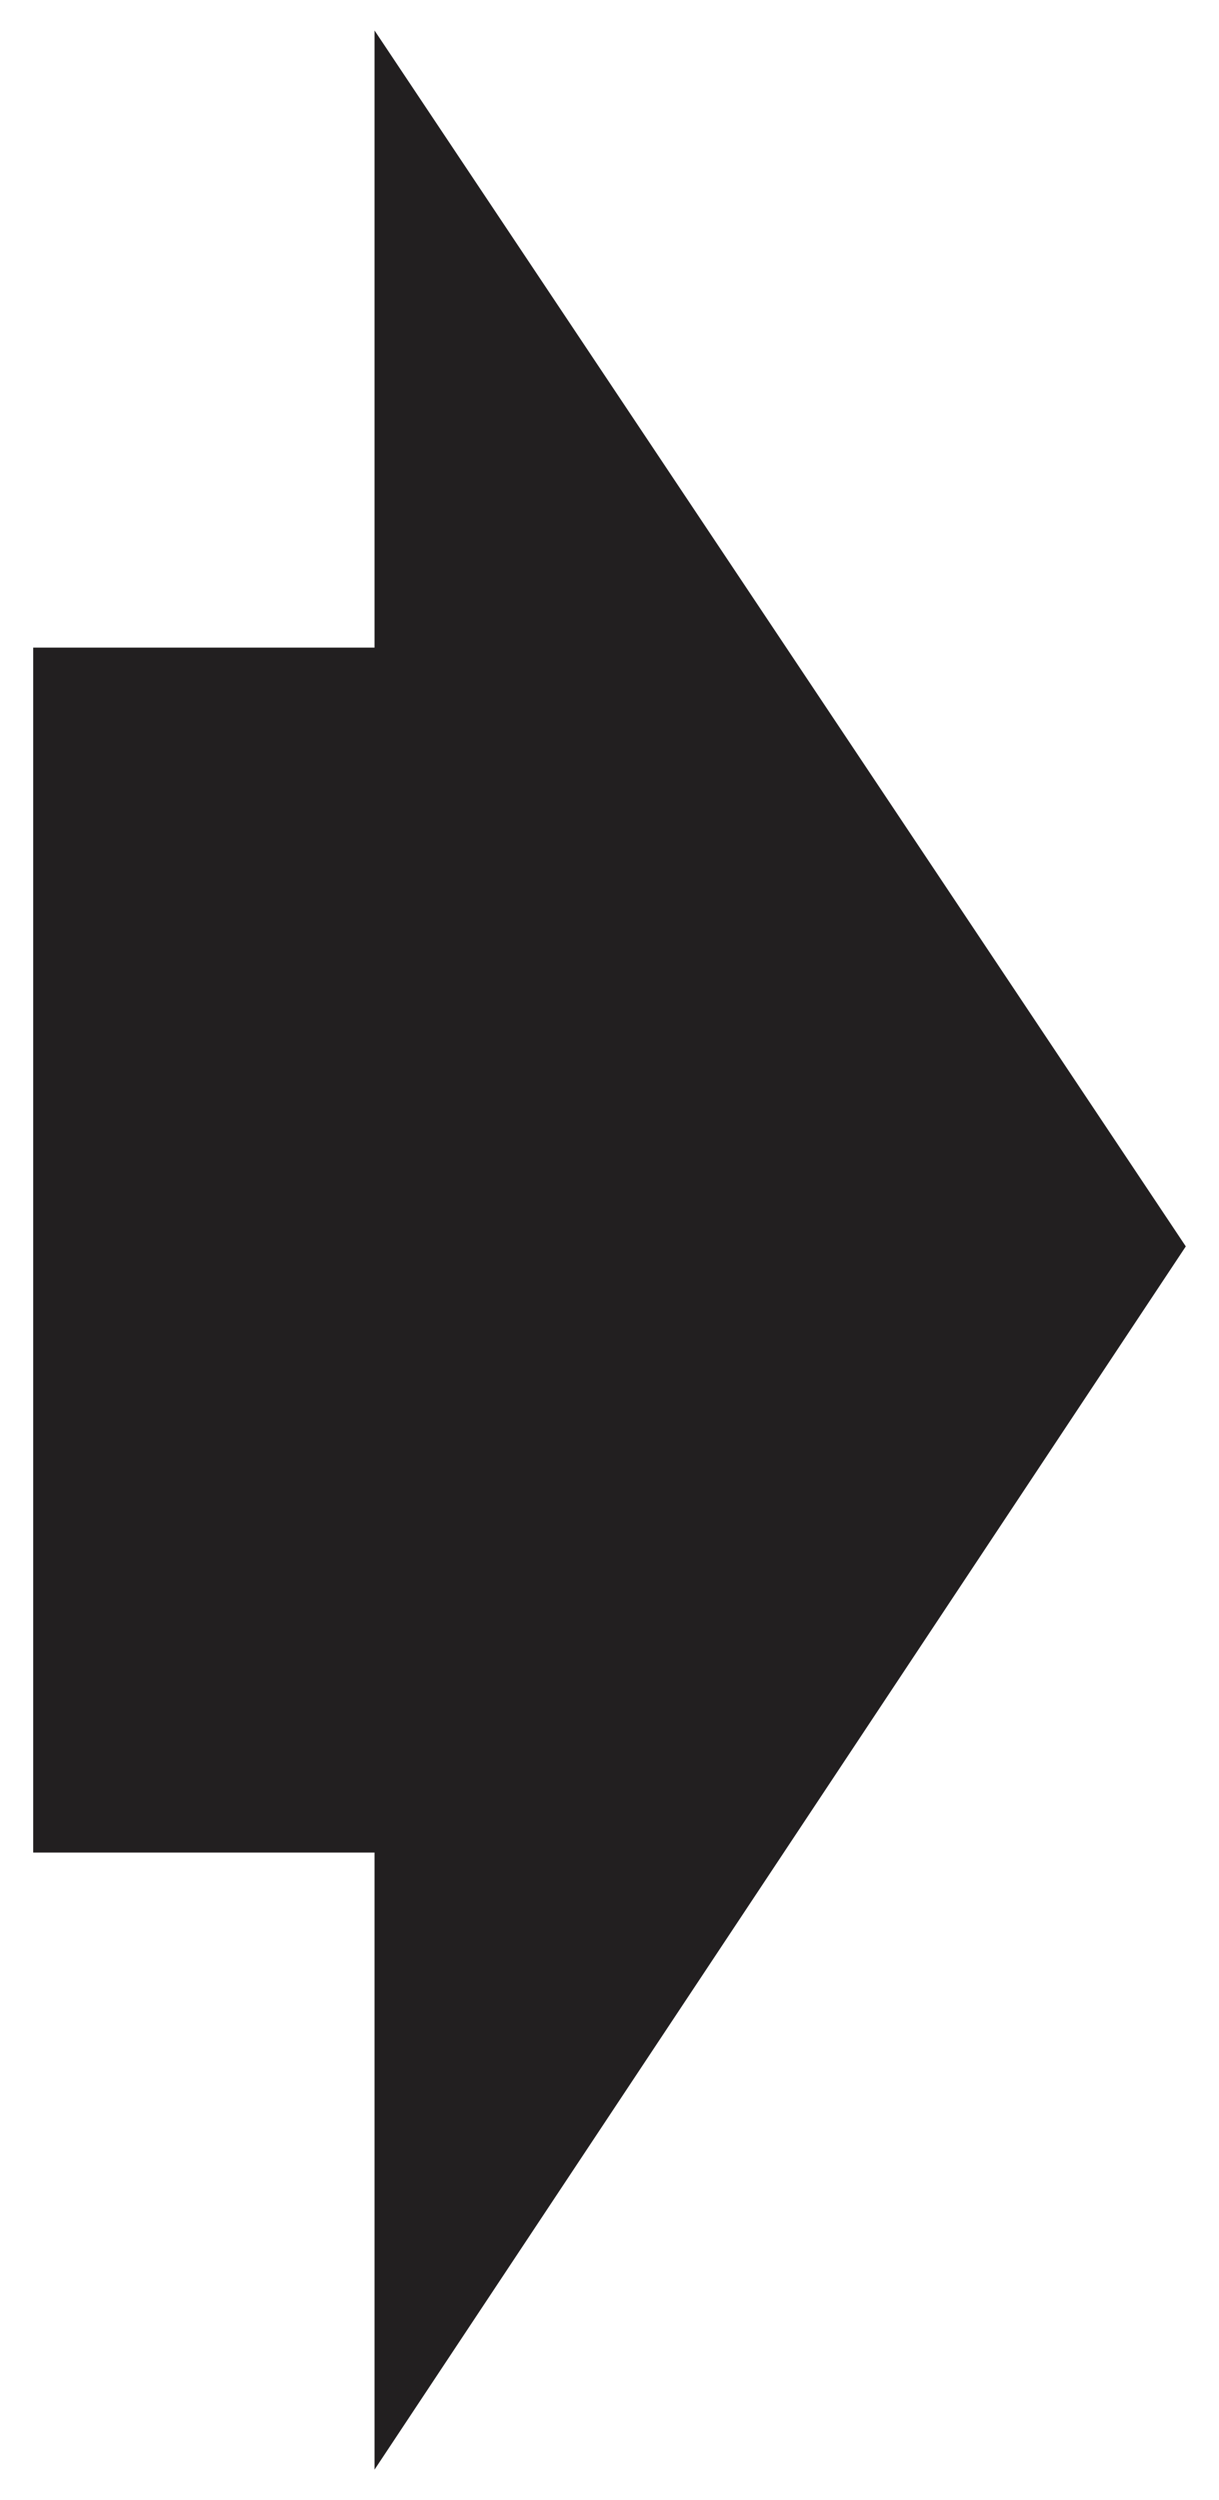 <?xml version="1.0" encoding="utf-8"?>
<!-- Generator: Adobe Illustrator 16.0.0, SVG Export Plug-In . SVG Version: 6.00 Build 0)  -->
<!DOCTYPE svg PUBLIC "-//W3C//DTD SVG 1.1 Tiny//EN" "http://www.w3.org/Graphics/SVG/1.1/DTD/svg11-tiny.dtd">
<svg version="1.1" baseProfile="tiny" id="Layer_1" xmlns="http://www.w3.org/2000/svg" xmlns:xlink="http://www.w3.org/1999/xlink"
	 x="0px" y="0px" width="56.69px" height="116.22px" viewBox="0 0 56.69 116.22" xml:space="preserve">
<g>
	<polygon fill-rule="evenodd" fill="#221F20" points="17.418,1.417 55.146,57.94 17.418,114.803 17.418,86.117 1.544,86.117 
		1.544,30.104 17.418,30.104 	"/>
</g>
</svg>
